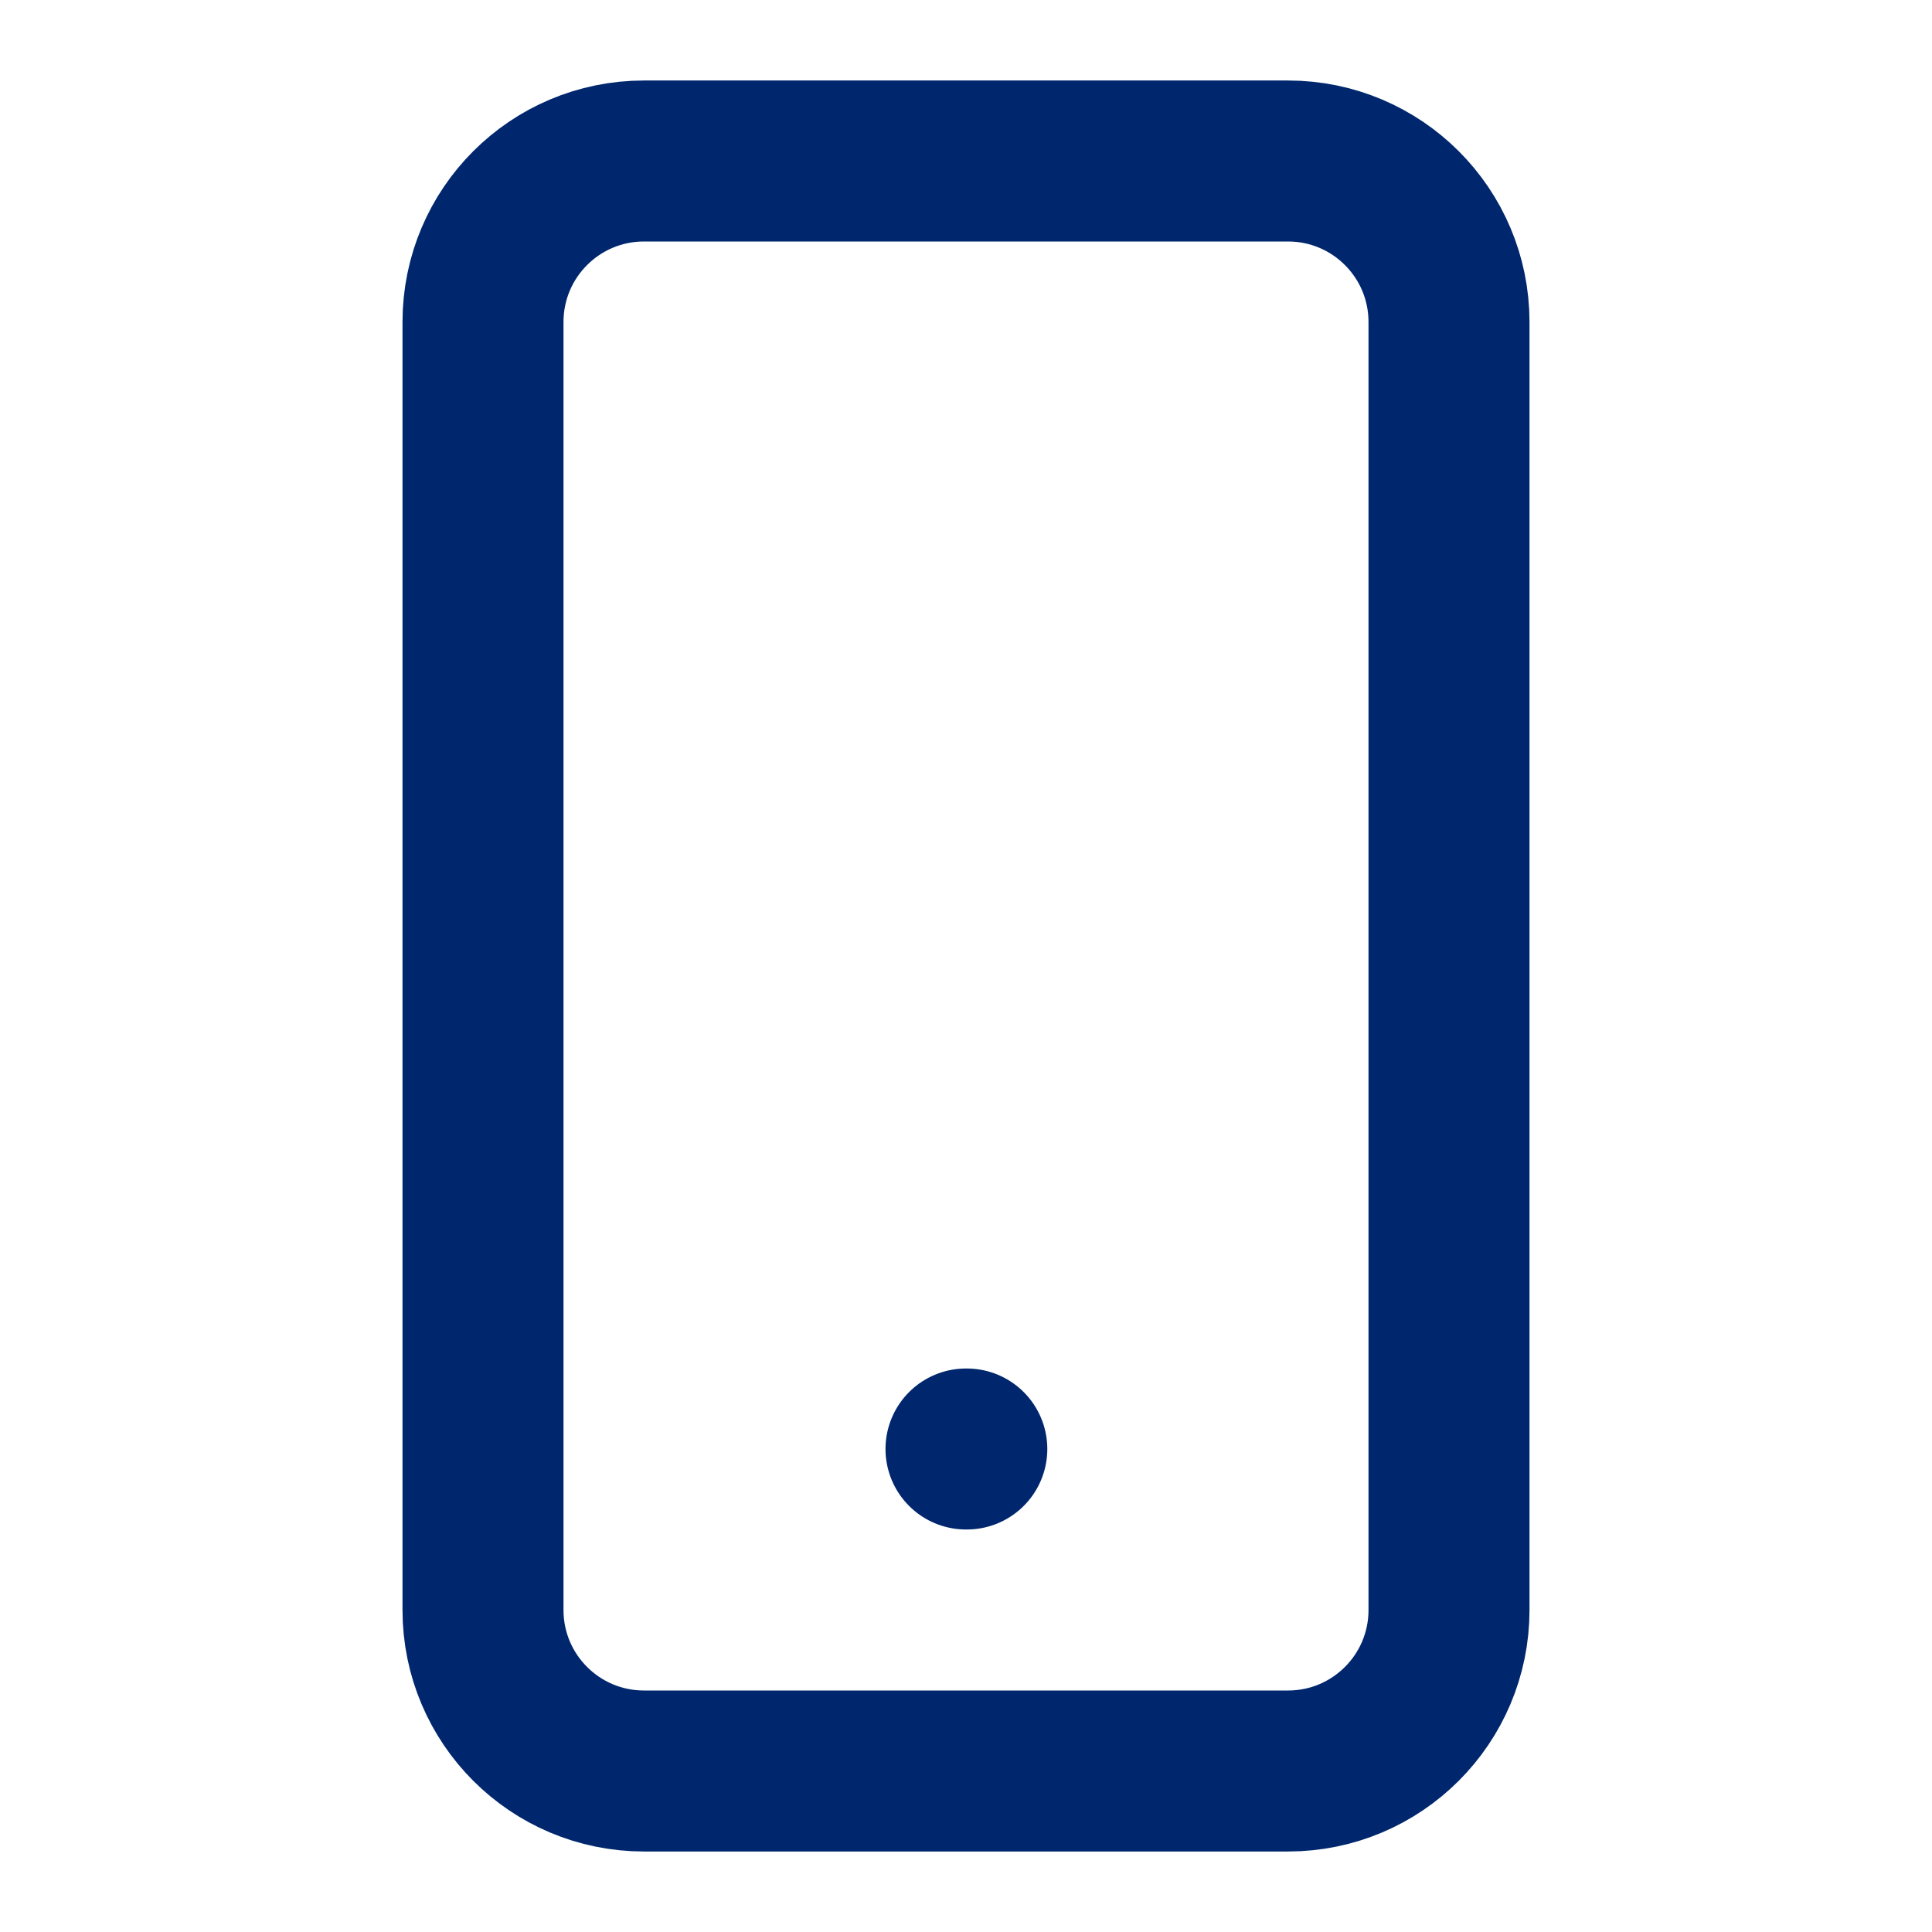 <svg width="24" height="24" viewBox="0 0 24 24" fill="none" xmlns="http://www.w3.org/2000/svg">
  <path d="M12 18H12.01" stroke="#00276d" stroke-width="2" stroke-linecap="round" stroke-linejoin="round" />
  <path d="M8 2H16C17.105 2 18 2.895 18 4V20C18 21.105 17.105 22 16 22H8C6.895 22 6 21.105 6 20V4C6 2.895 6.895 2 8 2Z" stroke="#00276d" stroke-width="2" stroke-linecap="round" stroke-linejoin="round" />
</svg> 